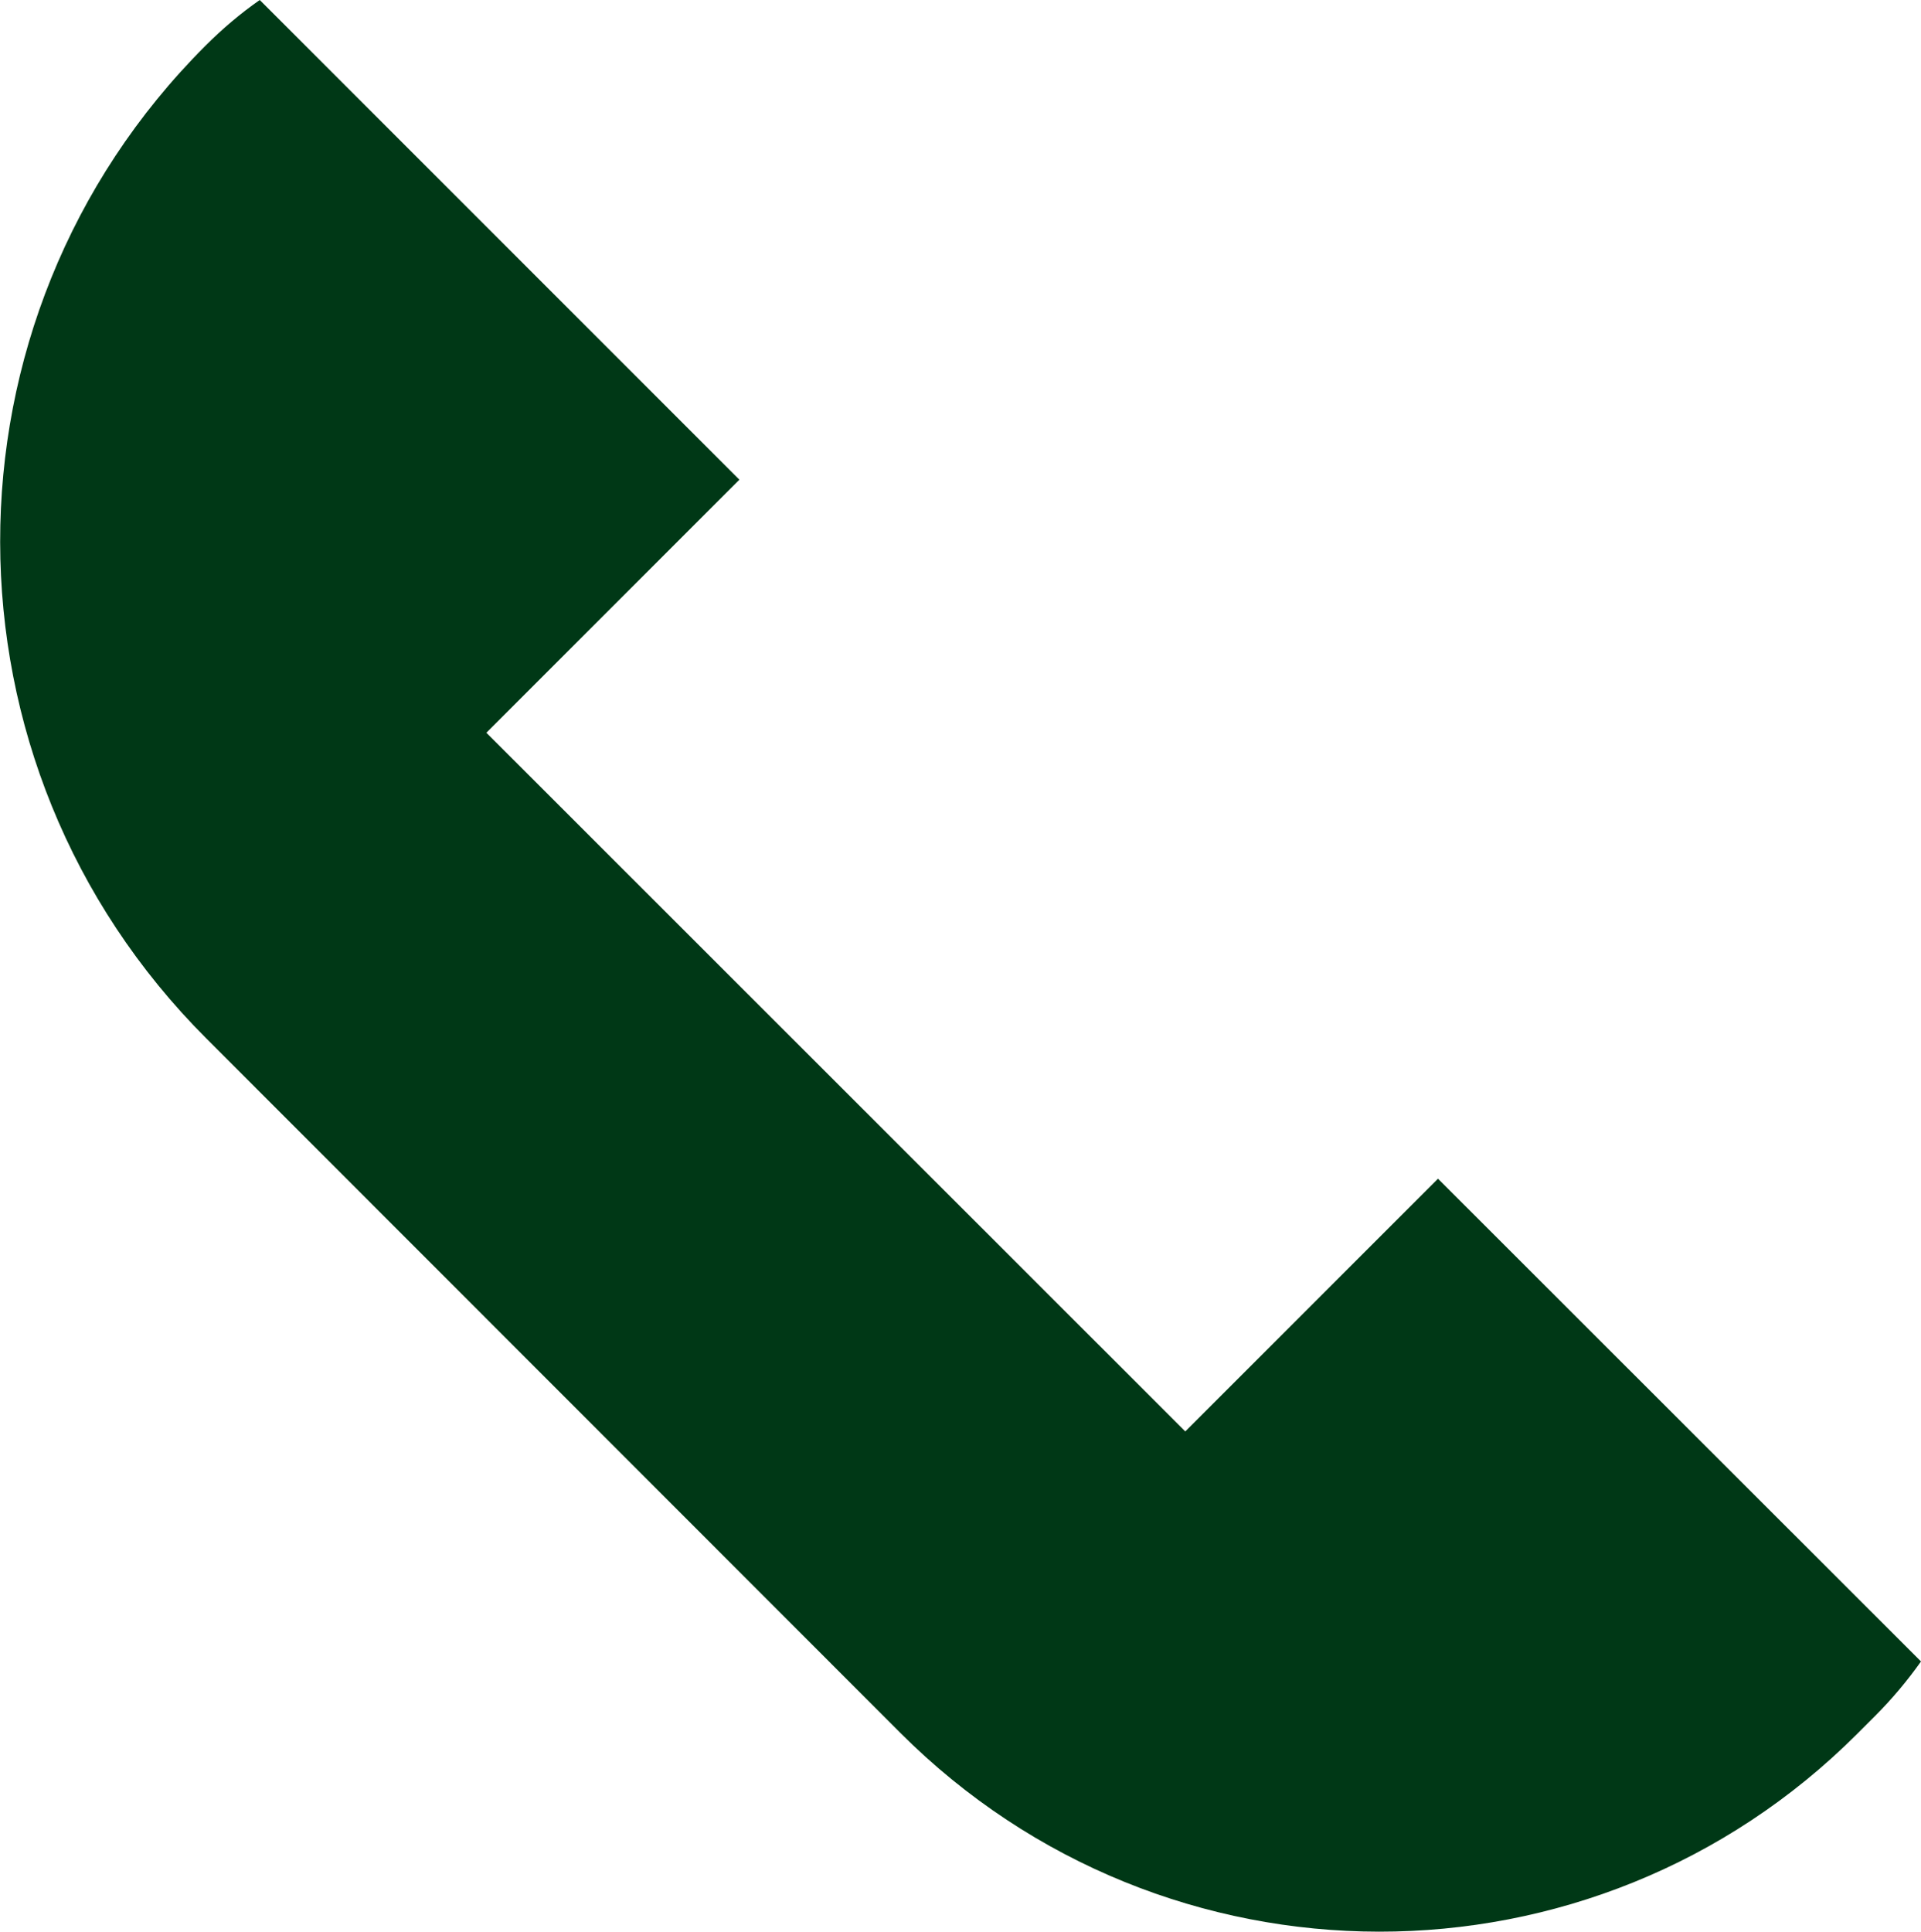 <?xml version="1.0" encoding="UTF-8"?> <svg xmlns="http://www.w3.org/2000/svg" xmlns:xlink="http://www.w3.org/1999/xlink" version="1.1" id="Icons" x="0px" y="0px" viewBox="0 0 626.4 629.8" style="enable-background:new 0 0 626.4 629.8;" xml:space="preserve"> <style type="text/css"> .st0{fill:#003816;} </style> <path class="st0" d="M386.5,466.7L158.6,238.9l82.5-82.5L84.7,0c-6.3,4.4-12.2,9.4-17.8,15l0,0c-89.3,89.3-89.1,234.2,0.4,323.6 L293.6,565c86.3,86.3,225.9,86.4,312,0.3l5.8-5.8c5.6-5.6,10.6-11.6,15-17.8L468.9,384.3L386.5,466.7z"></path> </svg> 